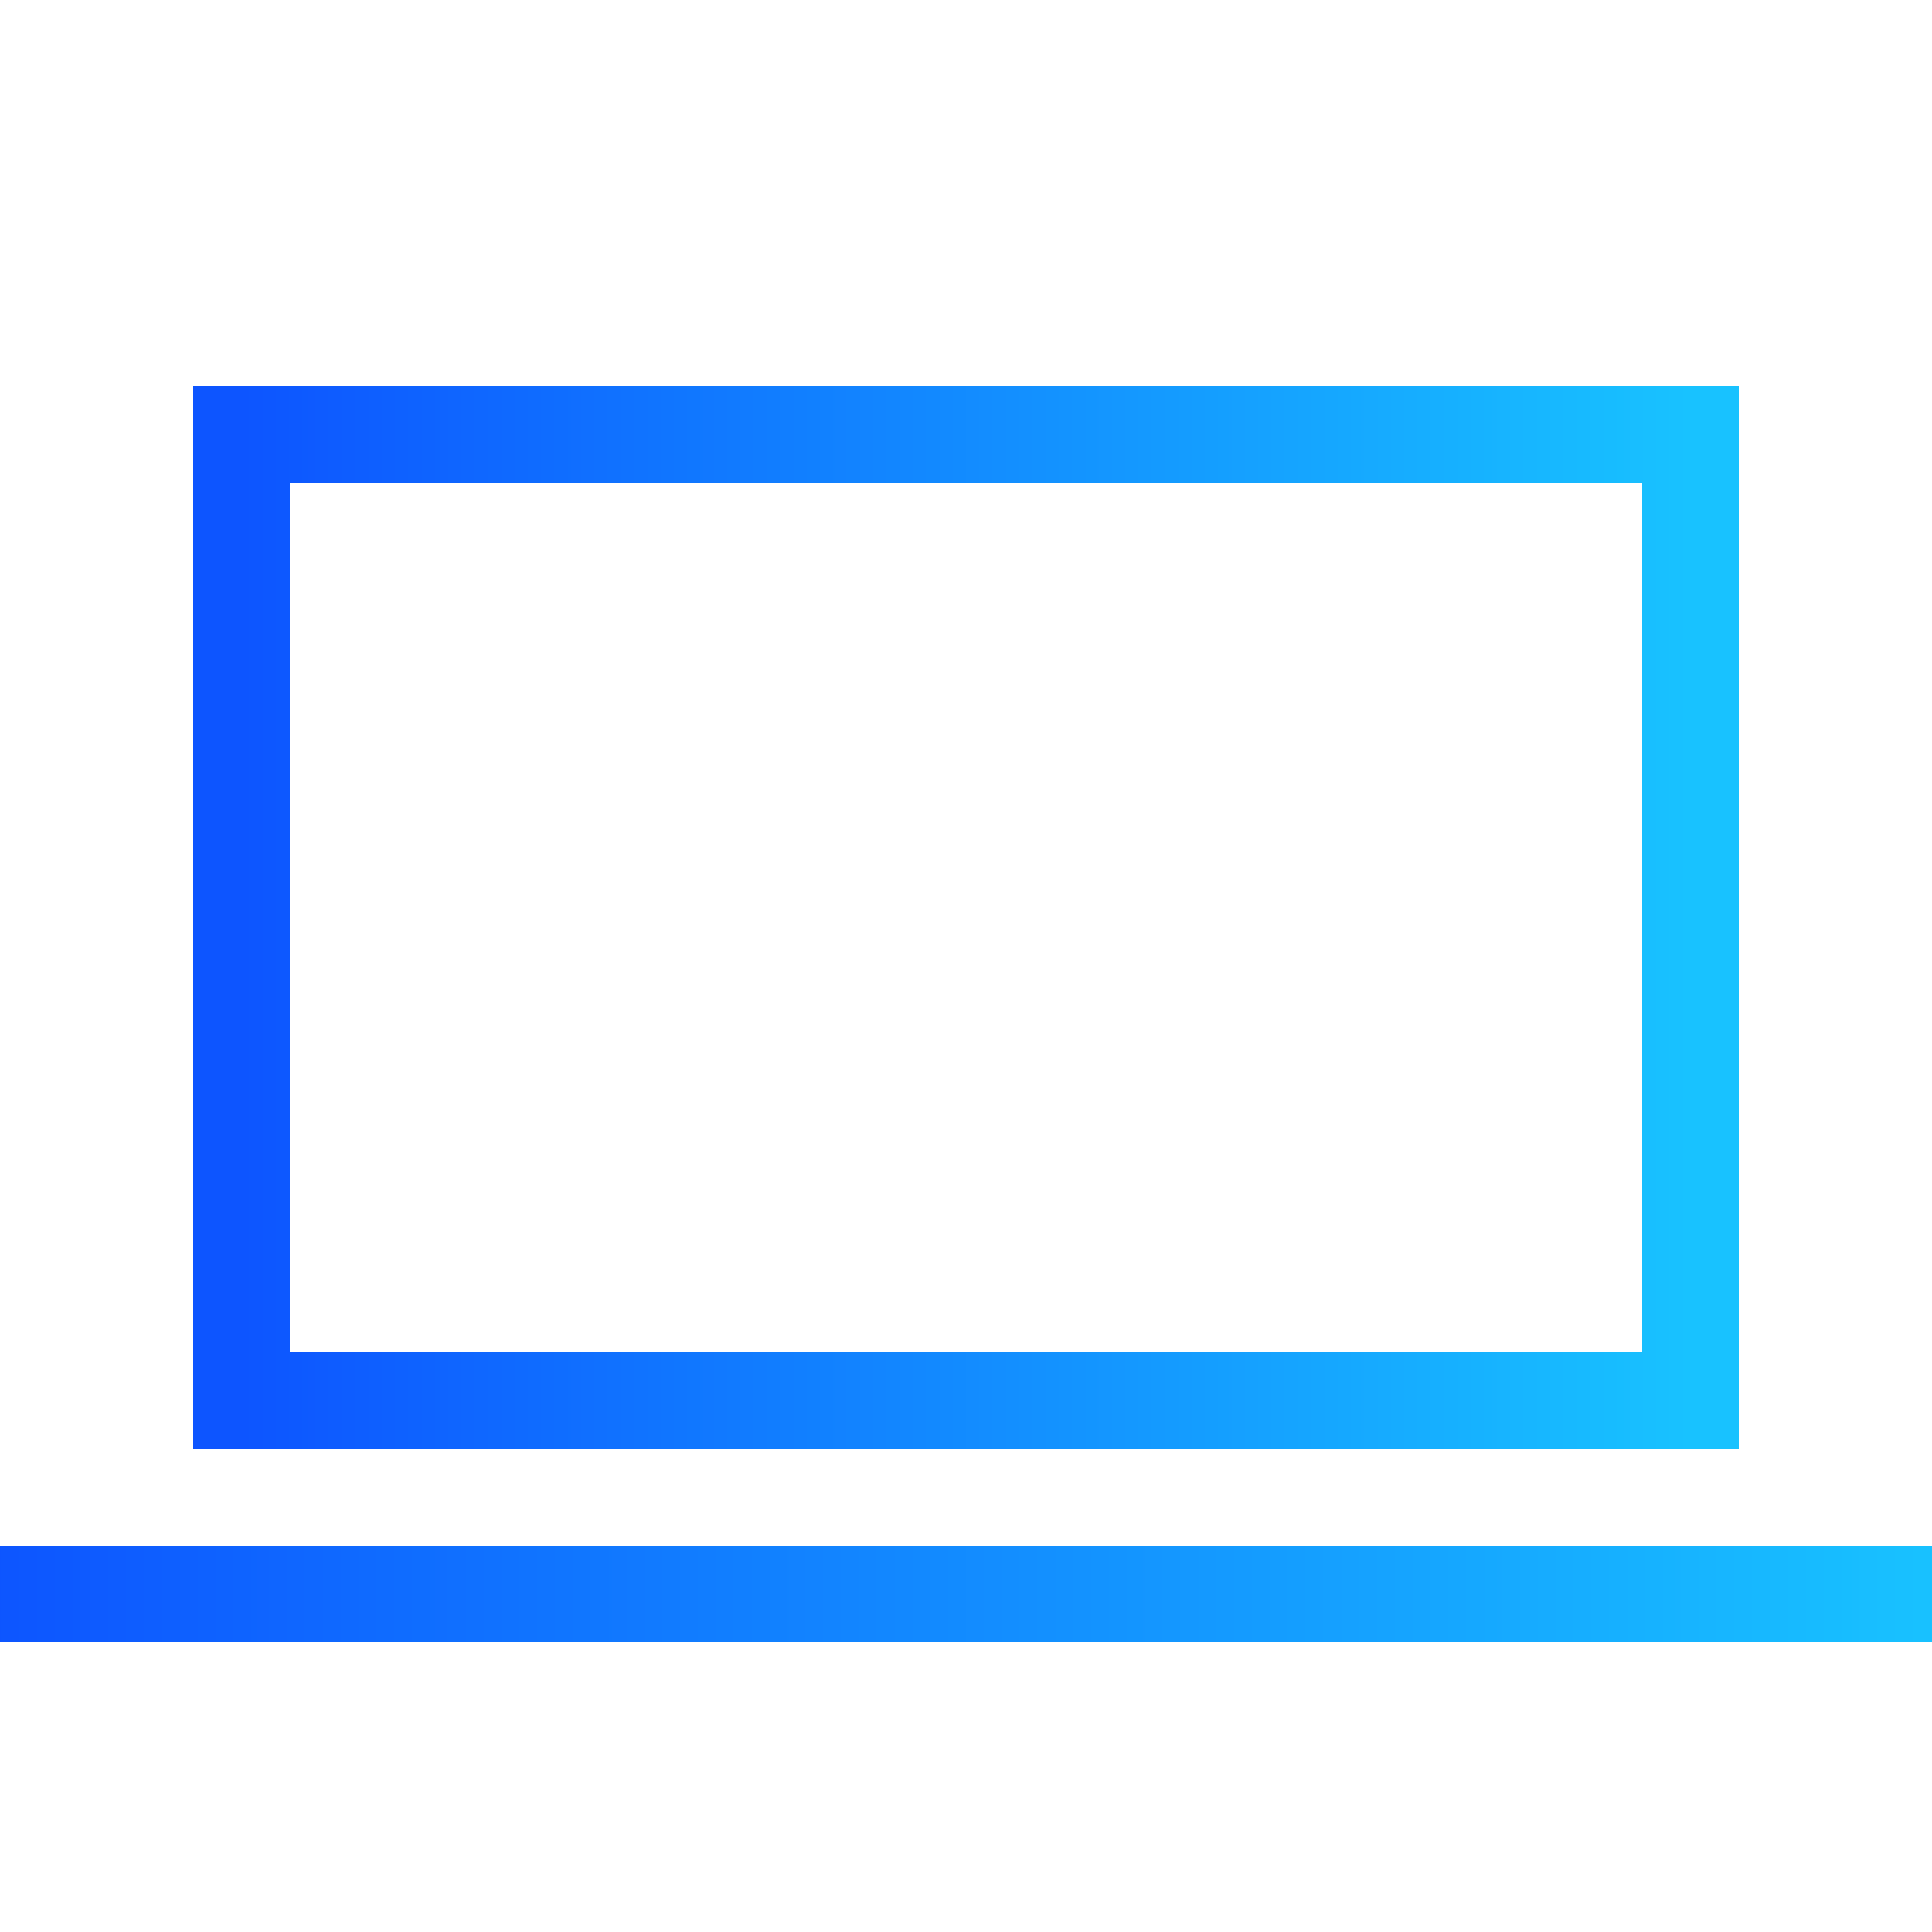 <svg xmlns="http://www.w3.org/2000/svg" width="20" height="20" viewbox="0 0 20 20">
<linearGradient id="linear-gradient">
											<stop offset="0%" stop-color="#0D55FF"></stop>
											<stop offset="100%" stop-color="#18C2FF"></stop>
										</linearGradient>
										<rect fill="url(#linear-gradient)" y="16" width="20" height="1"></rect>
											<rect fill="none" stroke="url(#linear-gradient)" x="2.5" y="4.5" width="15" height="10"></rect>
									</svg>